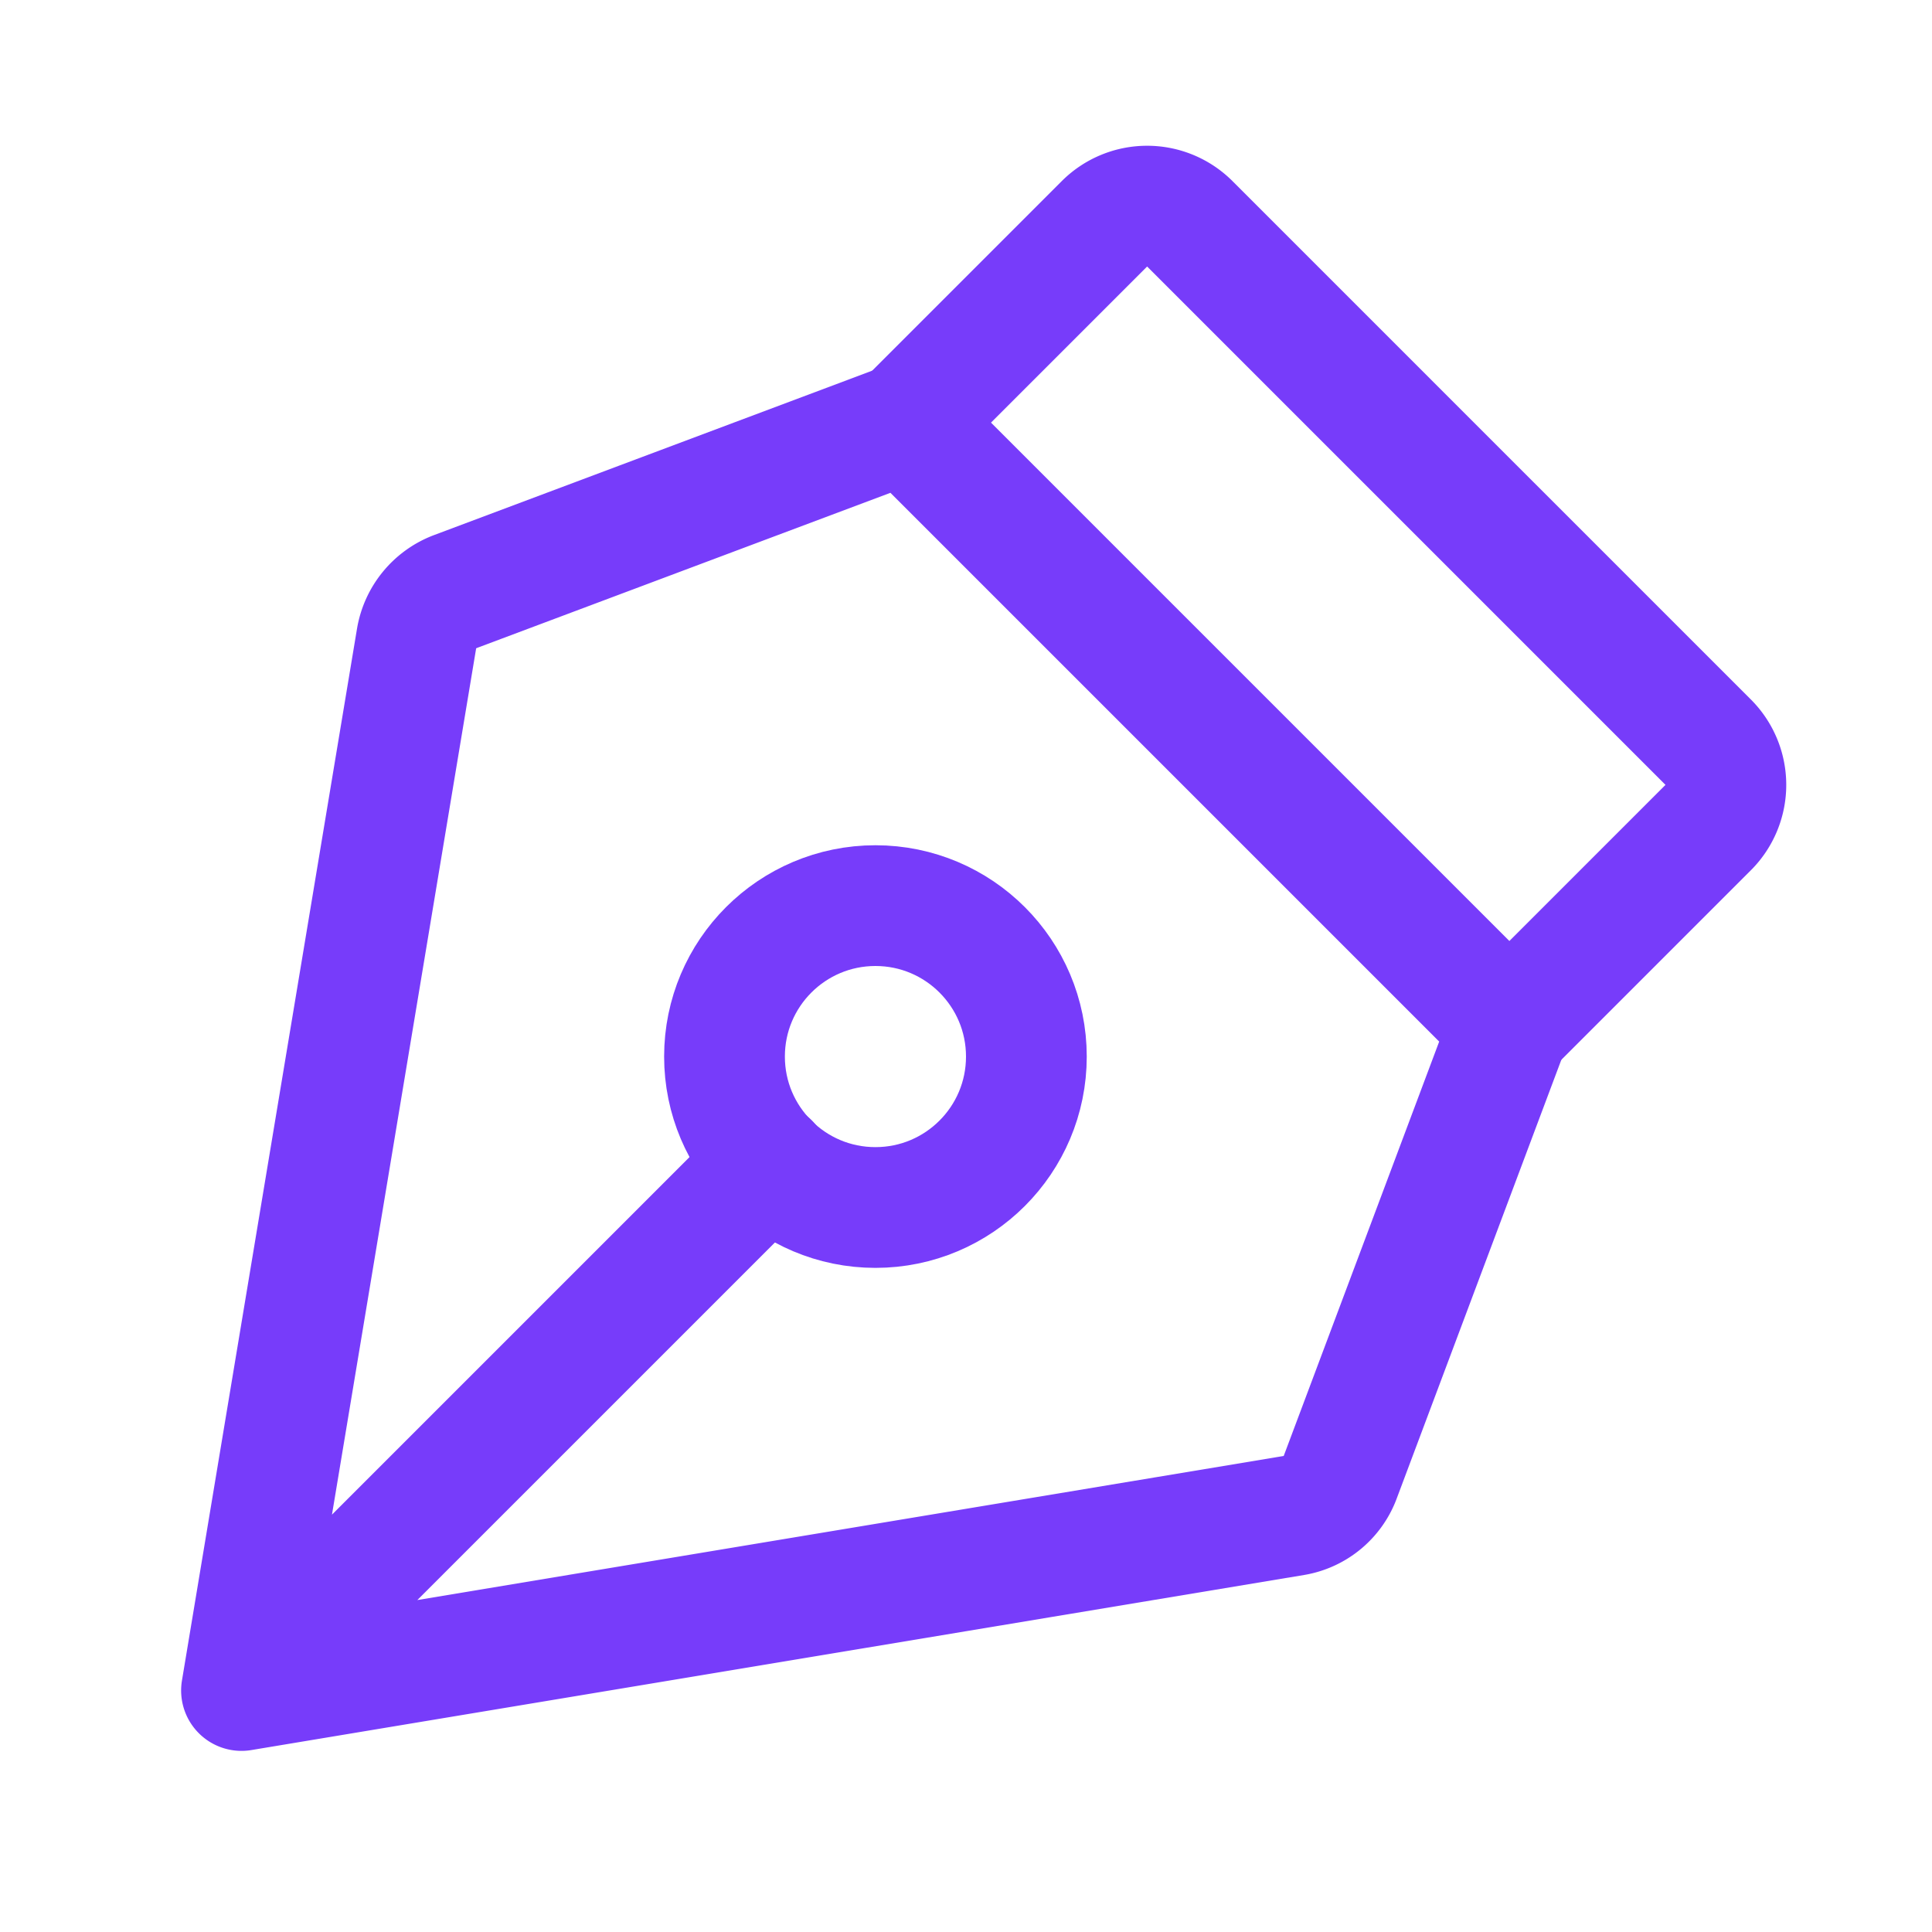 <svg viewBox="0 0 256 256" xmlns="http://www.w3.org/2000/svg"><path fill="none" d="M0 0h256v256H0z"></path><circle cx="116" cy="140" fill="none" r="20" stroke="#773cfa" stroke-linecap="round" stroke-linejoin="round" stroke-width="16" class="stroke-000000"></circle><path fill="none" stroke="#773cfa" stroke-linecap="round" stroke-linejoin="round" stroke-width="16" d="m32 224 69.9-69.9M32 224l139.5-23.2a7.9 7.9 0 0 0 6.1-5.1L200 136l-80-80-59.7 22.4a8.1 8.1 0 0 0-5.1 6.2Z" class="stroke-000000"></path><path d="m200 136 26.3-26.3a8 8 0 0 0 0-11.4l-68.6-68.6a8 8 0 0 0-11.4 0L120 56" fill="none" stroke="#773cfa" stroke-linecap="round" stroke-linejoin="round" stroke-width="16" class="stroke-000000"></path></svg>
